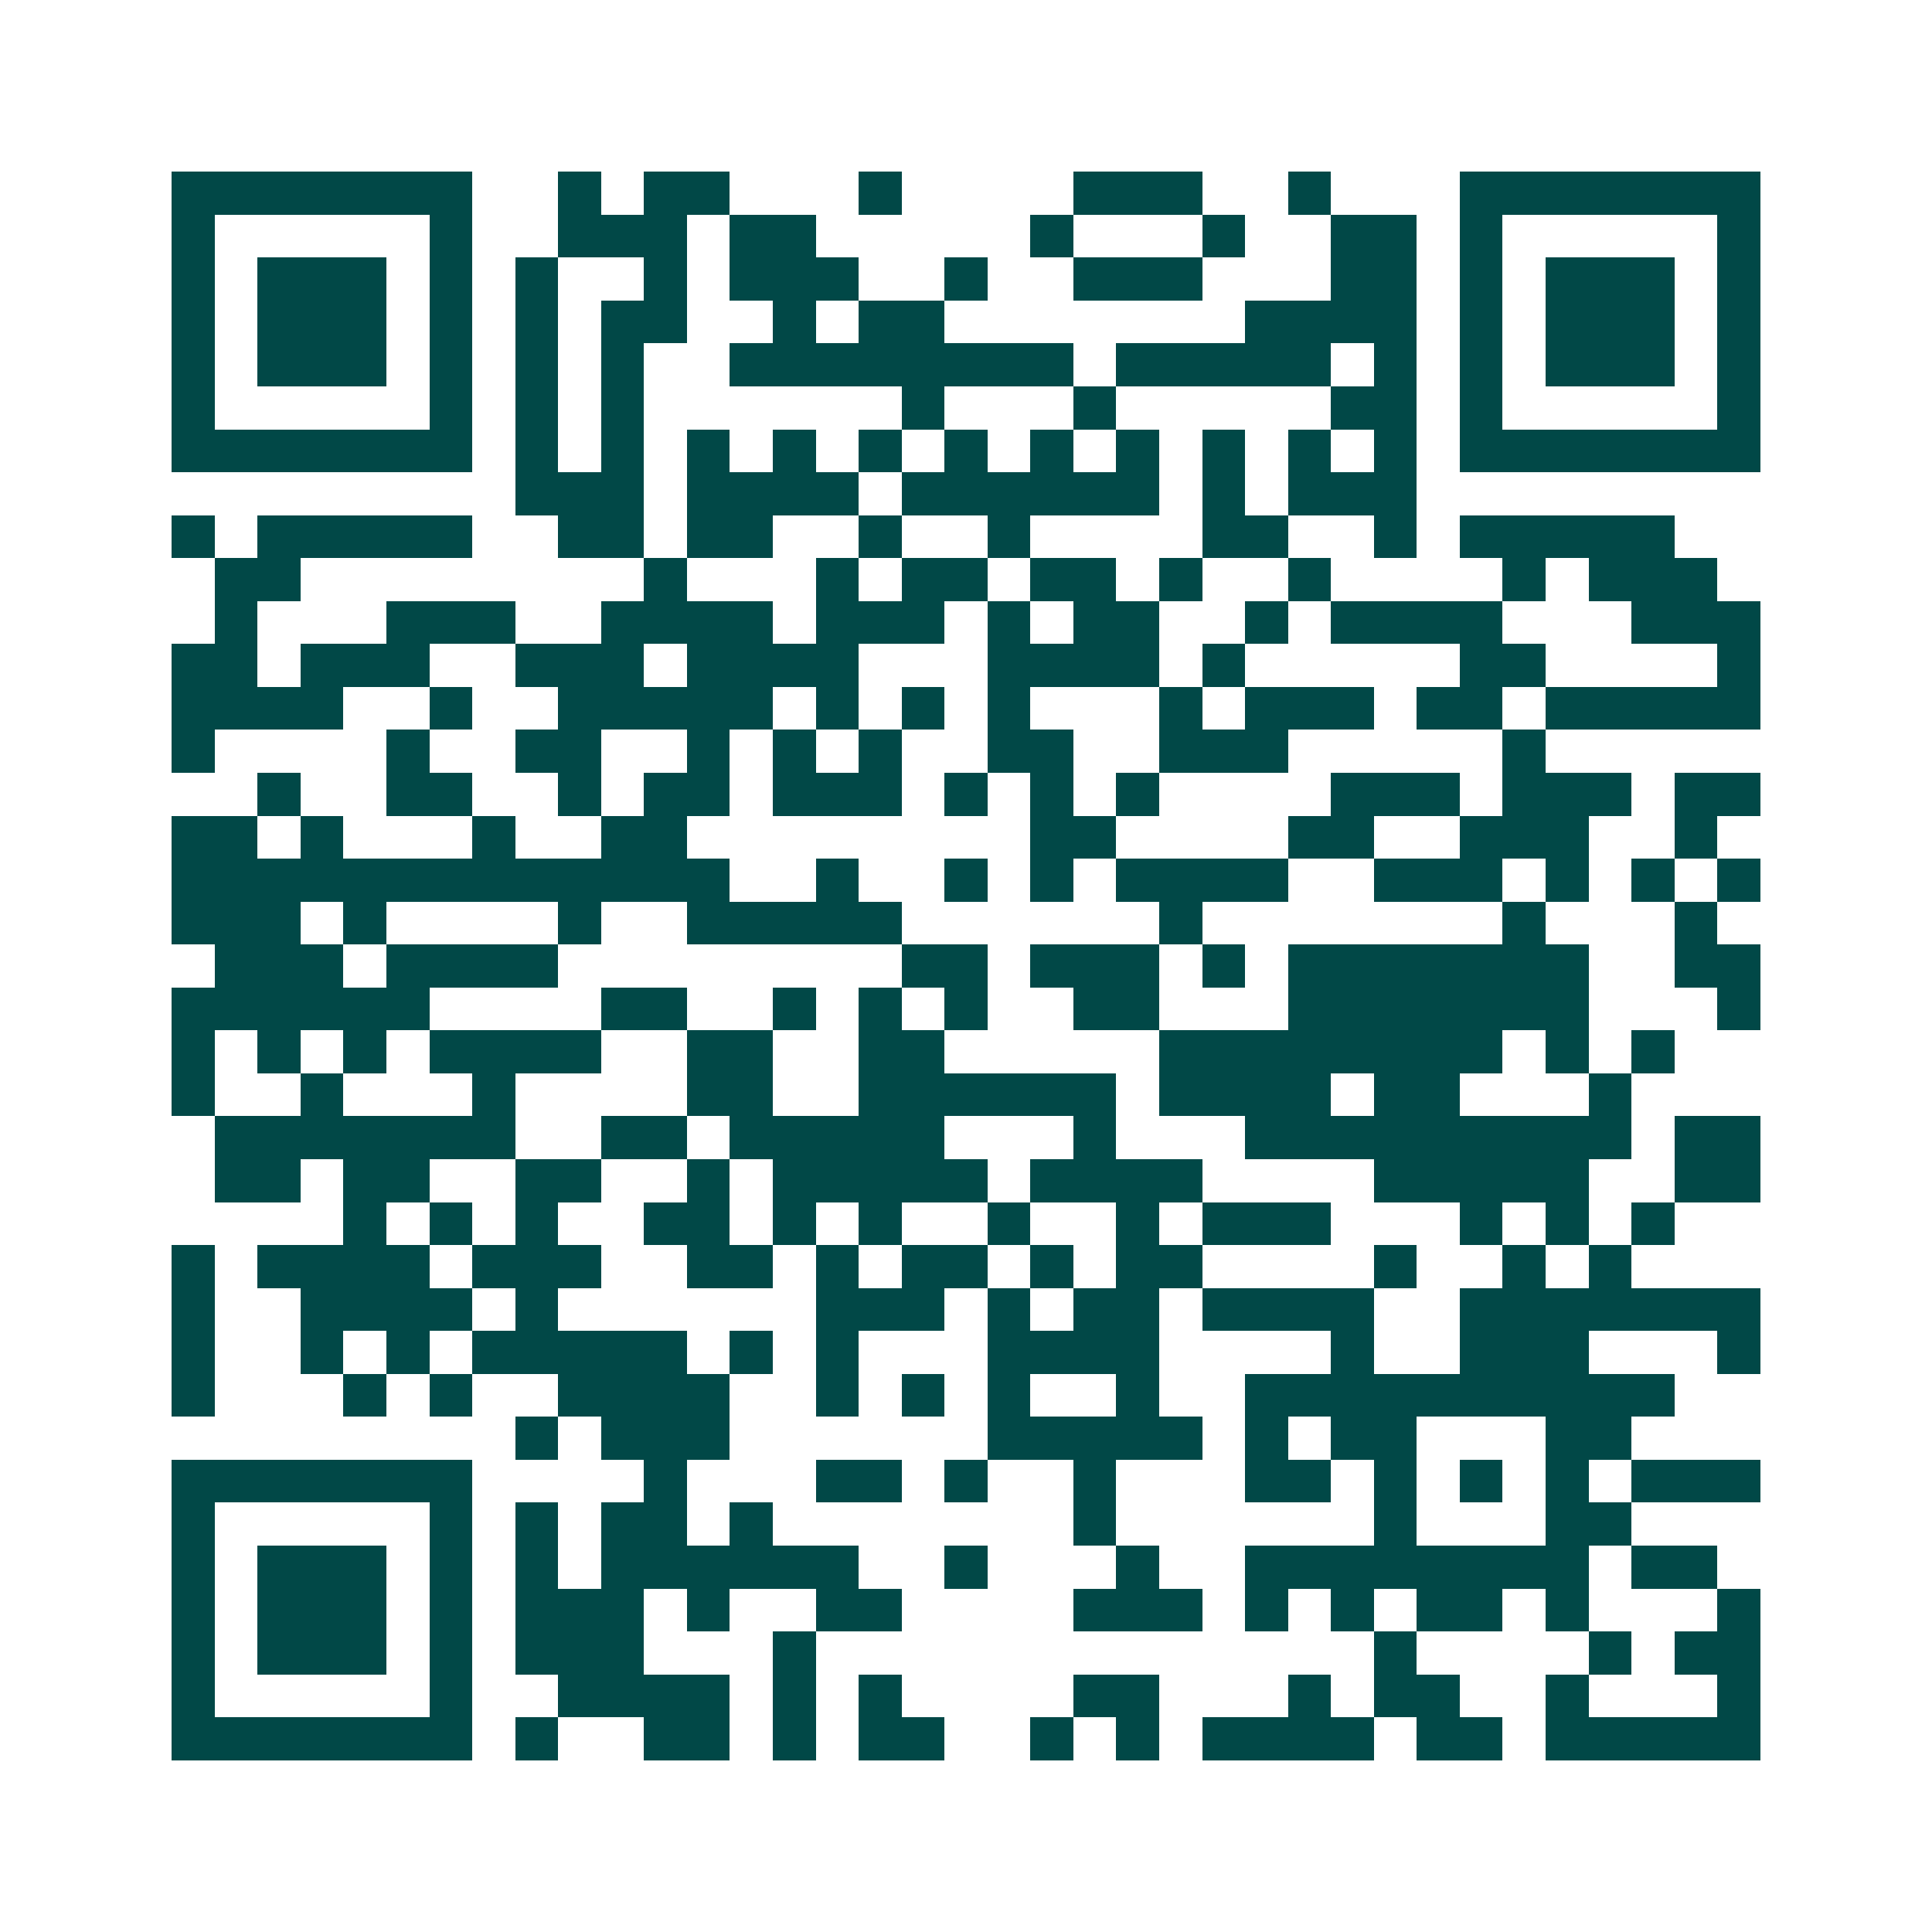 <svg xmlns="http://www.w3.org/2000/svg" width="200" height="200" viewBox="0 0 45 45" shape-rendering="crispEdges"><path fill="#ffffff" d="M0 0h45v45H0z"/><path stroke="#014847" d="M4 4.5h7m2 0h1m1 0h2m3 0h1m4 0h3m2 0h1m3 0h7M4 5.5h1m5 0h1m2 0h3m1 0h2m5 0h1m3 0h1m2 0h2m1 0h1m5 0h1M4 6.5h1m1 0h3m1 0h1m1 0h1m2 0h1m1 0h3m2 0h1m2 0h3m3 0h2m1 0h1m1 0h3m1 0h1M4 7.5h1m1 0h3m1 0h1m1 0h1m1 0h2m2 0h1m1 0h2m7 0h4m1 0h1m1 0h3m1 0h1M4 8.5h1m1 0h3m1 0h1m1 0h1m1 0h1m2 0h8m1 0h5m1 0h1m1 0h1m1 0h3m1 0h1M4 9.5h1m5 0h1m1 0h1m1 0h1m6 0h1m3 0h1m5 0h2m1 0h1m5 0h1M4 10.5h7m1 0h1m1 0h1m1 0h1m1 0h1m1 0h1m1 0h1m1 0h1m1 0h1m1 0h1m1 0h1m1 0h1m1 0h7M12 11.5h3m1 0h4m1 0h6m1 0h1m1 0h3M4 12.5h1m1 0h5m2 0h2m1 0h2m2 0h1m2 0h1m4 0h2m2 0h1m1 0h5M5 13.5h2m8 0h1m3 0h1m1 0h2m1 0h2m1 0h1m2 0h1m4 0h1m1 0h3M5 14.5h1m3 0h3m2 0h4m1 0h3m1 0h1m1 0h2m2 0h1m1 0h4m3 0h3M4 15.5h2m1 0h3m2 0h3m1 0h4m3 0h4m1 0h1m5 0h2m4 0h1M4 16.5h4m2 0h1m2 0h5m1 0h1m1 0h1m1 0h1m3 0h1m1 0h3m1 0h2m1 0h5M4 17.5h1m4 0h1m2 0h2m2 0h1m1 0h1m1 0h1m2 0h2m2 0h3m5 0h1M6 18.5h1m2 0h2m2 0h1m1 0h2m1 0h3m1 0h1m1 0h1m1 0h1m4 0h3m1 0h3m1 0h2M4 19.5h2m1 0h1m3 0h1m2 0h2m8 0h2m4 0h2m2 0h3m2 0h1M4 20.5h13m2 0h1m2 0h1m1 0h1m1 0h4m2 0h3m1 0h1m1 0h1m1 0h1M4 21.5h3m1 0h1m4 0h1m2 0h5m6 0h1m7 0h1m3 0h1M5 22.5h3m1 0h4m8 0h2m1 0h3m1 0h1m1 0h7m2 0h2M4 23.5h6m4 0h2m2 0h1m1 0h1m1 0h1m2 0h2m3 0h7m3 0h1M4 24.5h1m1 0h1m1 0h1m1 0h4m2 0h2m2 0h2m5 0h8m1 0h1m1 0h1M4 25.5h1m2 0h1m3 0h1m4 0h2m2 0h6m1 0h4m1 0h2m3 0h1M5 26.5h7m2 0h2m1 0h5m3 0h1m3 0h9m1 0h2M5 27.5h2m1 0h2m2 0h2m2 0h1m1 0h5m1 0h4m4 0h5m2 0h2M8 28.5h1m1 0h1m1 0h1m2 0h2m1 0h1m1 0h1m2 0h1m2 0h1m1 0h3m3 0h1m1 0h1m1 0h1M4 29.5h1m1 0h4m1 0h3m2 0h2m1 0h1m1 0h2m1 0h1m1 0h2m4 0h1m2 0h1m1 0h1M4 30.5h1m2 0h4m1 0h1m6 0h3m1 0h1m1 0h2m1 0h4m2 0h7M4 31.5h1m2 0h1m1 0h1m1 0h5m1 0h1m1 0h1m3 0h4m4 0h1m2 0h3m3 0h1M4 32.5h1m3 0h1m1 0h1m2 0h4m2 0h1m1 0h1m1 0h1m2 0h1m2 0h10M12 33.5h1m1 0h3m6 0h5m1 0h1m1 0h2m3 0h2M4 34.5h7m4 0h1m3 0h2m1 0h1m2 0h1m3 0h2m1 0h1m1 0h1m1 0h1m1 0h3M4 35.5h1m5 0h1m1 0h1m1 0h2m1 0h1m7 0h1m6 0h1m3 0h2M4 36.5h1m1 0h3m1 0h1m1 0h1m1 0h6m2 0h1m3 0h1m2 0h8m1 0h2M4 37.5h1m1 0h3m1 0h1m1 0h3m1 0h1m2 0h2m4 0h3m1 0h1m1 0h1m1 0h2m1 0h1m3 0h1M4 38.5h1m1 0h3m1 0h1m1 0h3m3 0h1m13 0h1m4 0h1m1 0h2M4 39.5h1m5 0h1m2 0h4m1 0h1m1 0h1m4 0h2m3 0h1m1 0h2m2 0h1m3 0h1M4 40.5h7m1 0h1m2 0h2m1 0h1m1 0h2m2 0h1m1 0h1m1 0h4m1 0h2m1 0h5"/></svg>
